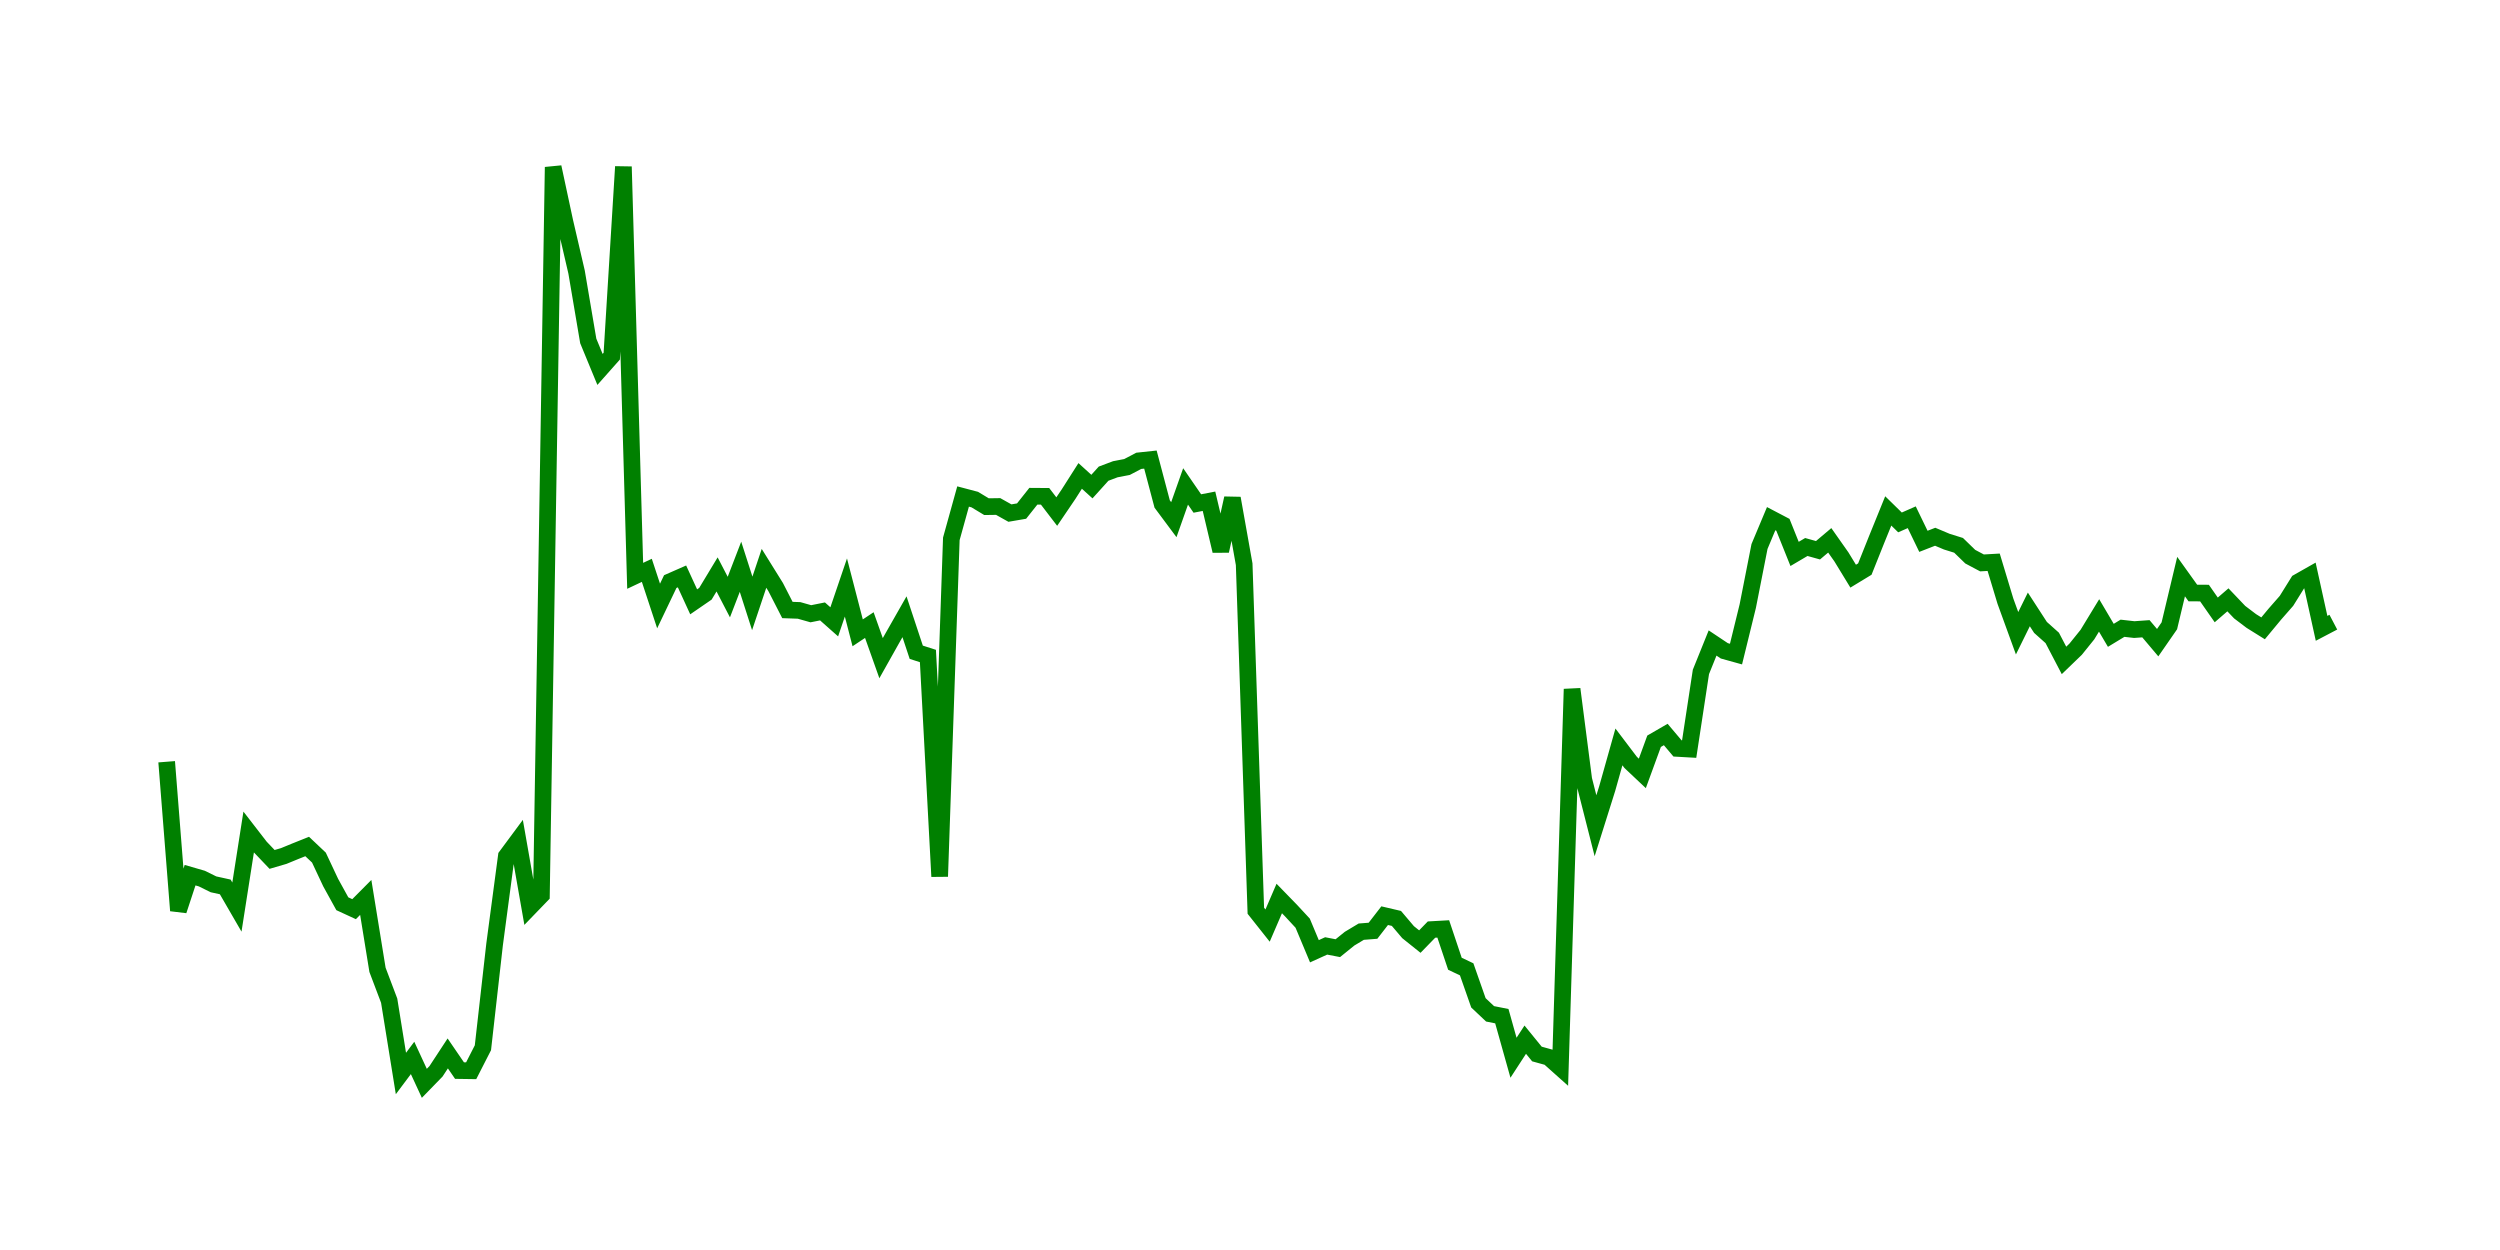 <svg width="300.0" height="150.0" xmlns="http://www.w3.org/2000/svg">
<polyline fill="none" stroke="green" stroke-width="2" points="20.00,91.41 21.41,109.27 22.81,105.02 24.22,105.43 25.62,106.12 27.03,106.43 28.43,108.85 29.84,99.84 31.24,101.65 32.65,103.13 34.05,102.72 35.46,102.14 36.86,101.58 38.27,102.91 39.68,105.91 41.08,108.45 42.49,109.10 43.89,107.69 45.30,116.38 46.70,120.08 48.11,128.82 49.51,126.95 50.92,130.00 52.32,128.56 53.73,126.41 55.14,128.47 56.54,128.49 57.95,125.73 59.35,113.34 60.76,102.74 62.16,100.85 63.57,108.88 64.97,107.43 66.38,20.05 67.78,26.58 69.19,32.65 70.59,40.91 72.00,44.33 73.41,42.74 74.81,20.00 76.22,69.10 77.62,68.44 79.03,72.72 80.43,69.79 81.84,69.17 83.24,72.22 84.65,71.25 86.05,68.93 87.46,71.65 88.86,68.01 90.27,72.41 91.68,68.20 93.08,70.45 94.49,73.20 95.89,73.25 97.30,73.65 98.70,73.37 100.11,74.62 101.51,70.50 102.92,75.94 104.32,75.01 105.73,78.98 107.14,76.47 108.54,74.01 109.95,78.27 111.35,78.72 112.76,105.18 114.16,64.66 115.57,59.58 116.97,59.95 118.38,60.80 119.78,60.78 121.19,61.57 122.59,61.33 124.00,59.55 125.41,59.56 126.81,61.39 128.22,59.31 129.62,57.11 131.03,58.39 132.43,56.84 133.84,56.31 135.24,56.04 136.65,55.30 138.05,55.15 139.46,60.48 140.86,62.36 142.27,58.37 143.68,60.42 145.08,60.15 146.49,66.11 147.89,59.79 149.30,67.71 150.70,109.29 152.11,111.07 153.51,107.82 154.92,109.27 156.32,110.78 157.73,114.15 159.14,113.51 160.54,113.78 161.95,112.64 163.35,111.80 164.76,111.69 166.16,109.88 167.57,110.21 168.97,111.86 170.38,112.99 171.78,111.55 173.19,111.47 174.59,115.65 176.00,116.32 177.41,120.34 178.81,121.66 180.22,121.94 181.62,126.93 183.03,124.76 184.43,126.48 185.84,126.87 187.24,128.12 188.65,82.69 190.05,93.54 191.46,99.09 192.86,94.64 194.27,89.63 195.68,91.49 197.08,92.81 198.49,88.95 199.89,88.14 201.30,89.81 202.70,89.89 204.11,80.63 205.51,77.16 206.92,78.10 208.32,78.49 209.73,72.74 211.14,65.58 212.54,62.24 213.95,62.98 215.35,66.47 216.76,65.64 218.16,66.03 219.57,64.84 220.97,66.83 222.38,69.14 223.78,68.29 225.19,64.76 226.59,61.31 228.00,62.69 229.41,62.07 230.81,64.96 232.22,64.41 233.62,65.00 235.03,65.44 236.43,66.80 237.84,67.55 239.24,67.47 240.65,72.14 242.05,75.99 243.46,73.13 244.86,75.29 246.27,76.55 247.68,79.25 249.08,77.90 250.49,76.15 251.89,73.85 253.30,76.24 254.70,75.39 256.11,75.55 257.51,75.45 258.92,77.12 260.32,75.10 261.73,69.19 263.14,71.16 264.54,71.17 265.95,73.19 267.35,71.98 268.76,73.46 270.16,74.52 271.57,75.40 272.97,73.71 274.38,72.10 275.78,69.85 277.19,69.05 278.59,75.40 280.00,74.66 " />
</svg>